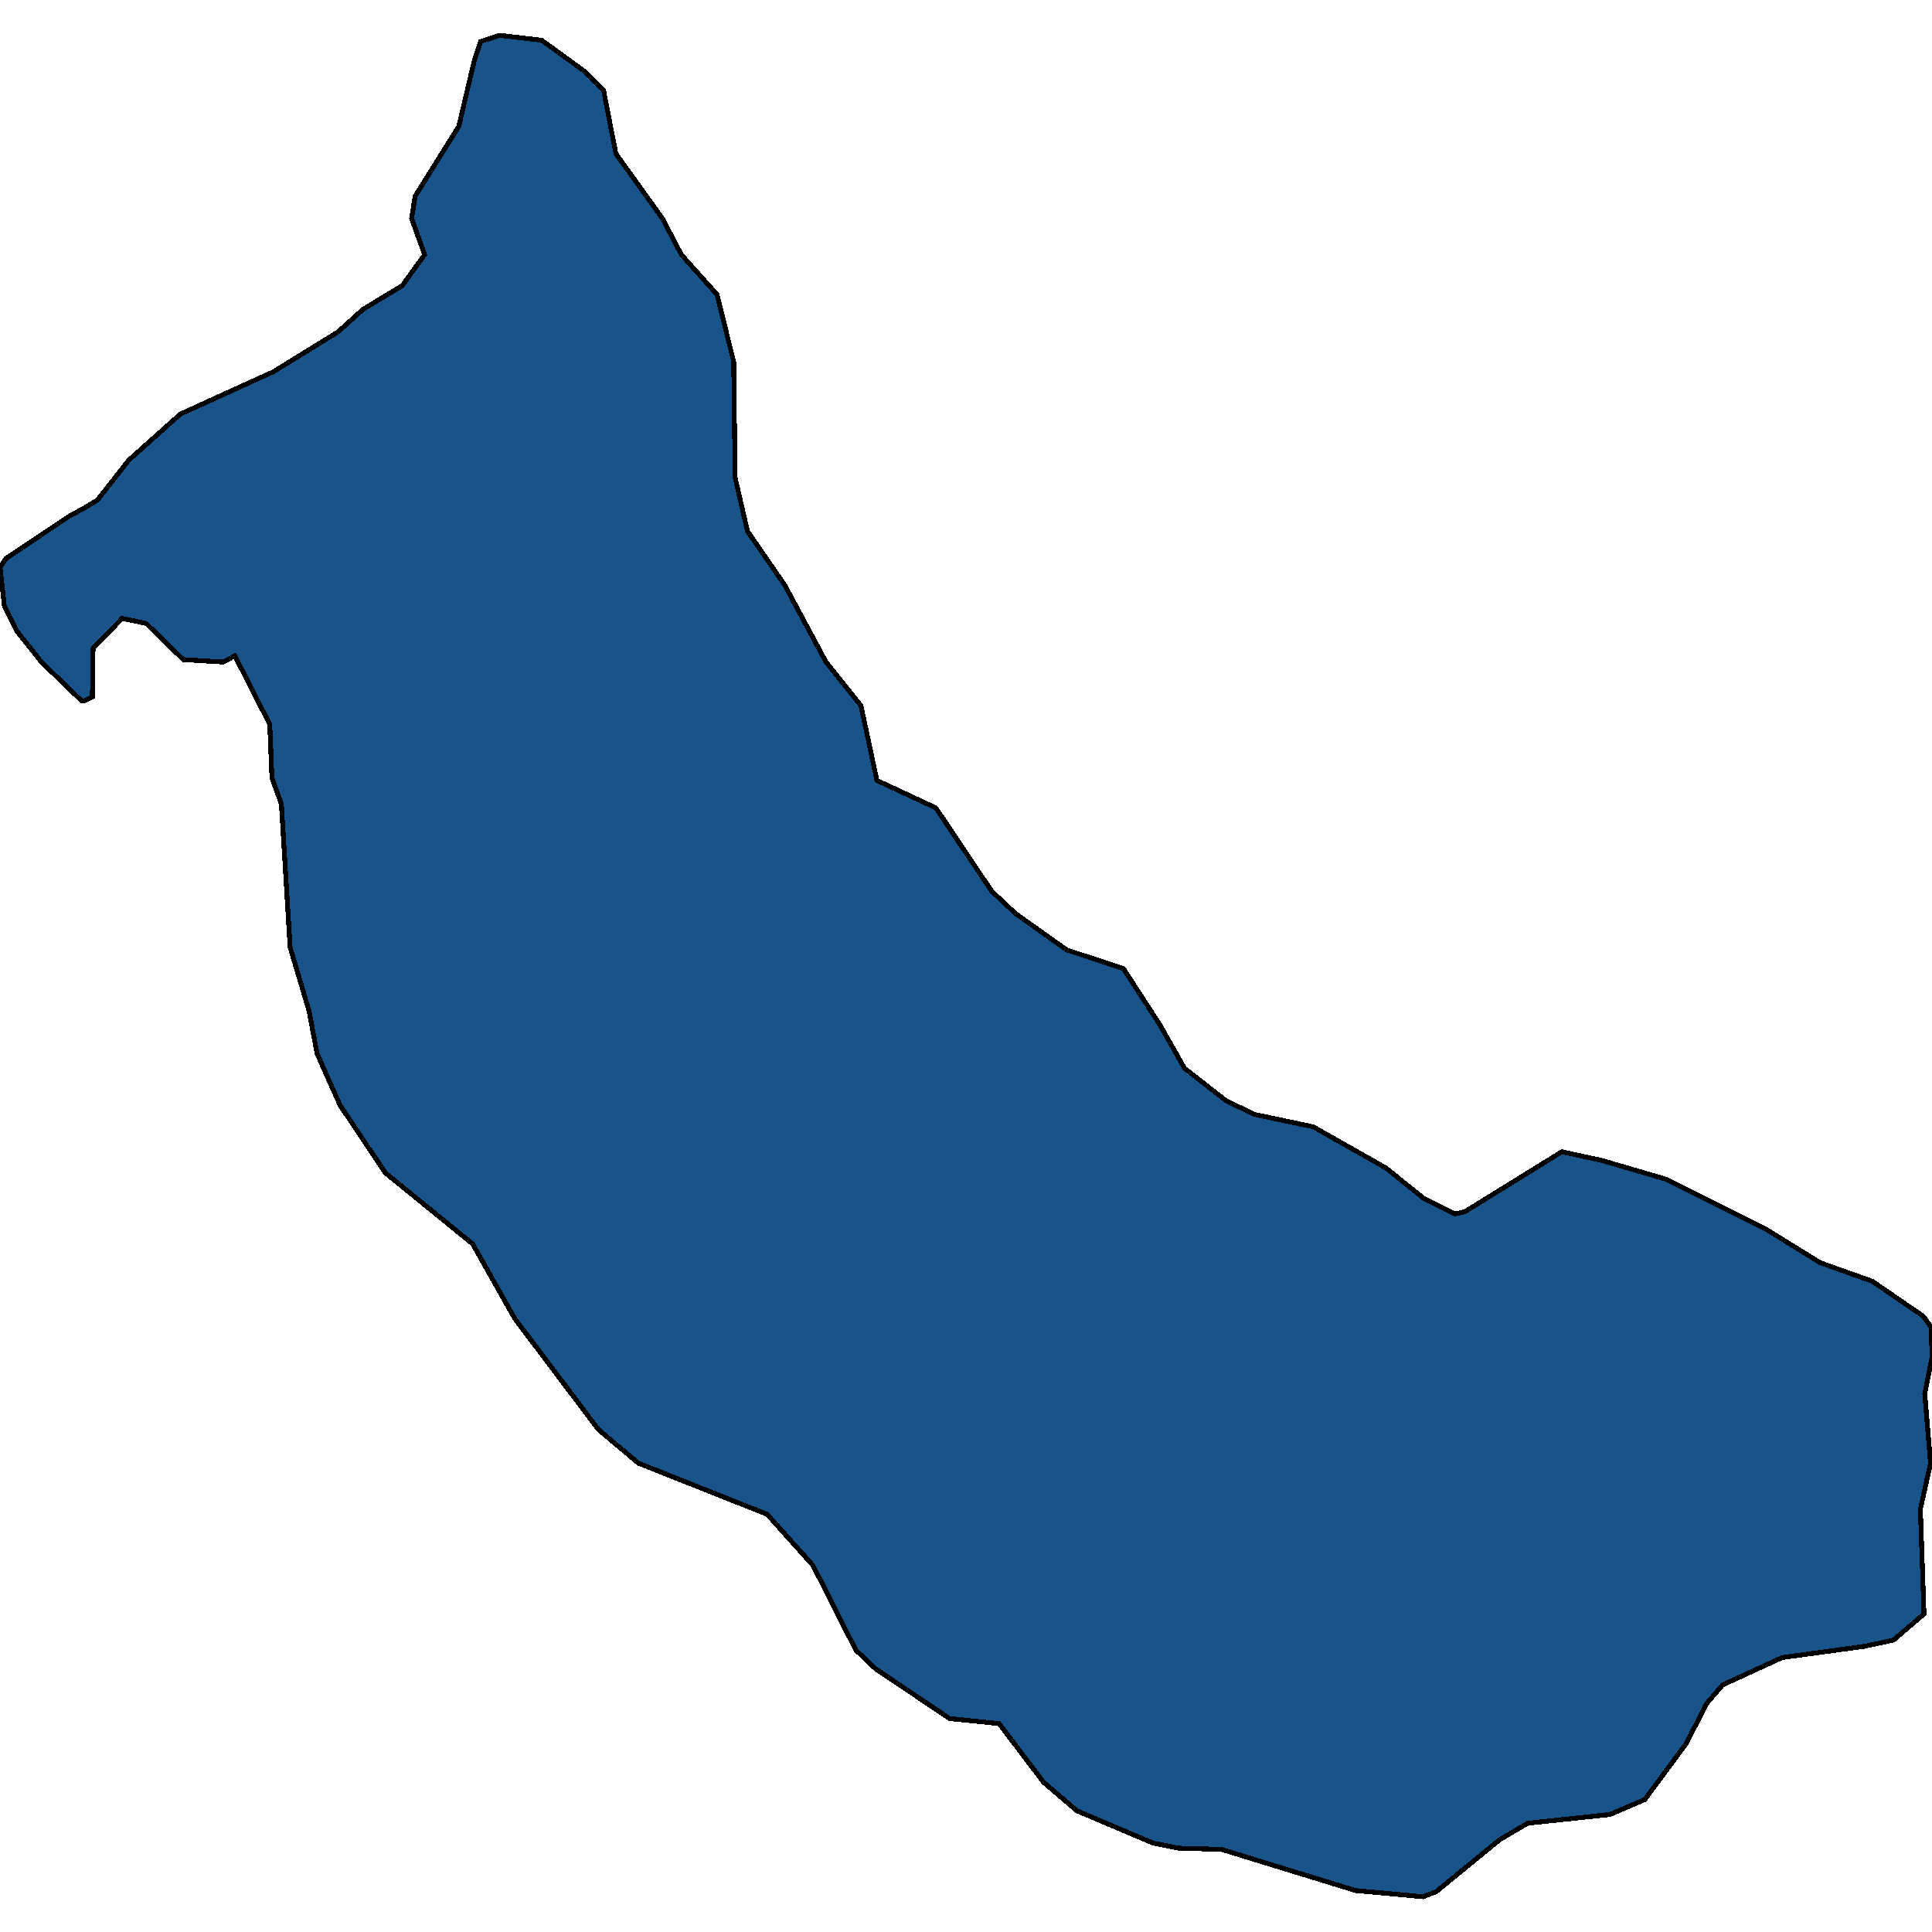<svg xmlns="http://www.w3.org/2000/svg" width="400" height="400"><path style="stroke: black; fill: #18548a; shape-rendering: crispEdges; stroke-width: 1px;" d="M392.021,339.567L385.999,340.856L368.988,343.178L356.643,348.852L353.331,352.721L349.116,360.975L340.534,372.581L333.308,375.676L316.297,377.482L310.576,380.835L297.328,391.667L294.618,392.699L280.617,391.409L252.917,382.898L244.035,382.64L238.766,381.609L222.958,374.903L216.033,368.97L206.85,356.848L196.613,355.816L181.257,345.499L177.192,341.63L168.31,324.091L158.826,313.516L132.179,302.94L123.899,295.976L106.586,273.019L97.855,257.542L79.789,242.839L70.455,228.909L67.896,223.234L65.638,218.075L63.982,209.304L60.068,196.148L58.261,166.482L56.304,161.064L55.852,149.971L48.626,135.783L46.218,137.072L37.938,136.556L30.26,129.075L25.292,128.043L19.27,134.235L19.119,144.296L17.614,145.07L16.861,145.07L8.581,137.072L3.463,130.623L0.903,125.463L0,117.466L1.204,115.66L14.302,106.888L17.614,105.083L20.173,103.535L26.647,95.279L37.335,85.733L56.605,76.962L70.004,68.706L75.122,64.062L83.252,59.16L87.919,52.71L85.209,45.228L85.962,40.584L94.994,26.136L98.156,12.719L99.511,8.591L103.425,7.301L112.157,8.333L121.039,14.783L124.953,18.653L127.512,31.812L137.147,45.228L141.061,52.71L148.438,60.966L151.901,74.898L152.202,98.891L154.761,109.984L162.439,121.078L171.02,137.072L178.246,146.102L181.558,161.58L193.752,167.256L205.344,184.54L210.312,189.183L220.851,196.664L232.593,200.533L240.12,212.142L245.239,221.17L253.82,227.877L259.691,230.715L271.886,233.294L286.94,241.807L294.618,247.998L301.242,251.351L303.35,250.835L323.372,238.453L331.652,240.259L344.9,244.128L365.977,254.704L376.816,261.411L387.655,265.28L398.193,272.503L399.849,274.824L400,281.015L398.495,288.495L399.699,302.94L397.591,312.484L398.344,334.15Z"></path></svg>